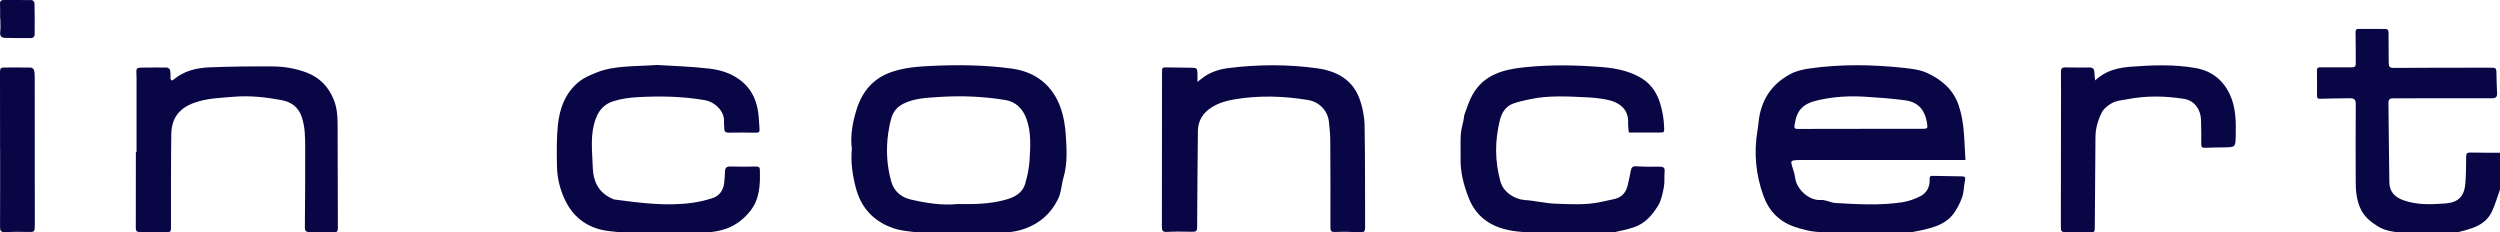 <?xml version="1.0" encoding="utf-8"?>
<!-- Generator: Adobe Illustrator 16.0.0, SVG Export Plug-In . SVG Version: 6.00 Build 0)  -->
<!DOCTYPE svg PUBLIC "-//W3C//DTD SVG 1.1//EN" "http://www.w3.org/Graphics/SVG/1.1/DTD/svg11.dtd">
<svg version="1.1" id="Capa_1" xmlns="http://www.w3.org/2000/svg" xmlns:xlink="http://www.w3.org/1999/xlink" x="0px" y="0px"
	 width="249.986px" height="23.214px" viewBox="0 0 249.986 23.214" enable-background="new 0 0 249.986 23.214"
	 xml:space="preserve">
<g>
	<g>
		<path fill="#090645" d="M249.984,18.956c-0.261,0.728-0.472,1.478-0.796,2.177c-0.377,0.812-1.039,1.329-1.898,1.644
			c-1.9,0.697-3.851,0.842-5.844,0.641c-0.789-0.079-1.585-0.146-2.365-0.294c-0.462-0.089-0.939-0.255-1.333-0.503
			c-0.692-0.44-1.335-0.936-1.704-1.744c-0.386-0.846-0.484-1.715-0.486-2.611c-0.008-2.621-0.017-5.242,0.005-7.863
			c0.004-0.455-0.175-0.584-0.576-0.577c-0.993,0.018-1.987,0.012-2.979,0.049c-0.266,0.01-0.32-0.08-0.32-0.298
			c0.002-0.847,0.007-1.692-0.006-2.538c-0.004-0.34,0.213-0.303,0.434-0.303c0.962,0.003,1.925,0.009,2.887,0.001
			c0.537-0.005,0.563-0.05,0.559-0.57c-0.008-0.978,0.004-1.958-0.019-2.936c-0.007-0.275,0.099-0.343,0.345-0.34
			c0.861,0.009,1.726,0.01,2.586,0.007c0.271-0.001,0.371,0.104,0.367,0.388c-0.007,1.012,0.021,2.023,0.018,3.036
			c0,0.33,0.096,0.469,0.459,0.467c2.919-0.017,5.837-0.016,8.758-0.021c0.396,0,0.796-0.001,1.193,0.003
			c0.234,0.001,0.354,0.103,0.358,0.364c0.009,0.729,0.032,1.459,0.068,2.187c0.017,0.361-0.124,0.504-0.492,0.503
			c-3.267-0.003-6.533,0.007-9.801,0.006c-0.335-0.001-0.578,0.016-0.571,0.46c0.039,2.653,0.046,5.308,0.091,7.961
			c0.017,0.938,0.563,1.477,1.431,1.781c1.358,0.481,2.744,0.41,4.132,0.314c1.331-0.092,1.94-0.71,2.038-2.029
			c0.065-0.875,0.078-1.754,0.078-2.632c0-0.318,0.063-0.438,0.405-0.432c0.993,0.023,1.988,0.013,2.982,0.017
			C249.984,16.5,249.984,17.727,249.984,18.956z"/>
		<path fill="#090645" d="M85.18,14.878c-0.174-1.297,0.072-2.626,0.468-3.908c0.559-1.81,1.657-3.149,3.547-3.787
			c1.3-0.439,2.633-0.531,3.967-0.595c2.669-0.125,5.346-0.093,7.995,0.268c2.409,0.328,4.12,1.676,4.927,3.999
			c0.29,0.833,0.428,1.744,0.486,2.629c0.097,1.418,0.187,2.845-0.221,4.25c-0.215,0.74-0.215,1.524-0.586,2.246
			c-0.709,1.381-1.744,2.305-3.205,2.859c-1.261,0.479-2.568,0.422-3.856,0.563c-2.353,0.261-4.699,0.101-7.044-0.176
			c-0.787-0.092-1.565-0.144-2.332-0.408c-1.98-0.688-3.221-2.03-3.747-4.037C85.25,17.526,85.052,16.25,85.18,14.878z M95.7,20.407
			c1.76,0.024,3.271-0.01,4.764-0.412c0.958-0.258,1.763-0.646,2.052-1.635c0.225-0.771,0.391-1.58,0.438-2.381
			c0.08-1.369,0.168-2.761-0.31-4.087c-0.358-0.996-1.052-1.716-2.114-1.891c-2.198-0.36-4.424-0.452-6.643-0.302
			c-1.202,0.082-2.434,0.11-3.565,0.68c-0.613,0.309-0.992,0.767-1.178,1.389c-0.15,0.506-0.254,1.03-0.329,1.553
			c-0.23,1.643-0.141,3.276,0.317,4.869c0.267,0.922,0.973,1.53,1.882,1.746C92.625,20.321,94.267,20.553,95.7,20.407z"/>
		<path fill="#090645" d="M162.877,13.254c-0.026-0.323-0.093-0.637-0.075-0.946c0.08-1.403-0.892-2.111-2.199-2.358
			c-0.615-0.116-1.247-0.185-1.877-0.215c-1.901-0.092-3.812-0.215-5.697,0.177c-0.563,0.115-1.125,0.244-1.669,0.426
			c-0.781,0.263-1.187,0.914-1.374,1.654c-0.514,2.044-0.518,4.101,0.044,6.143c0.329,1.191,1.562,1.813,2.444,1.867
			c1.004,0.063,1.998,0.324,3,0.361c1.535,0.056,3.082,0.164,4.606-0.17c0.435-0.097,0.871-0.188,1.308-0.281
			c0.742-0.159,1.189-0.624,1.365-1.35c0.122-0.496,0.221-1,0.319-1.505c0.062-0.319,0.192-0.457,0.569-0.43
			c0.774,0.057,1.557,0.042,2.336,0.04c0.354-0.001,0.512,0.111,0.474,0.499c-0.047,0.511,0.024,1.039-0.073,1.537
			c-0.125,0.639-0.25,1.325-0.582,1.864c-0.58,0.942-1.313,1.803-2.434,2.162c-2.462,0.795-4.994,0.889-7.547,0.727
			c-1.372-0.088-2.748-0.157-4.113-0.313c-2.197-0.248-3.977-1.158-4.84-3.351c-0.498-1.269-0.842-2.572-0.813-3.953
			c0.017-0.796-0.027-1.594,0.02-2.388c0.029-0.484,0.183-0.962,0.277-1.443c0.039-0.211,0.041-0.436,0.117-0.633
			c0.25-0.657,0.456-1.344,0.803-1.948c1.143-1.991,3.096-2.485,5.181-2.702c2.616-0.271,5.231-0.225,7.848-0.008
			c1.242,0.103,2.45,0.355,3.563,0.939c1.093,0.573,1.769,1.461,2.141,2.664c0.244,0.789,0.371,1.564,0.404,2.375
			c0.022,0.551,0.019,0.561-0.511,0.558C164.898,13.25,163.905,13.254,162.877,13.254z"/>
		<path fill="#090645" d="M65.681,6.498c1.427,0.091,3.336,0.142,5.227,0.359c1.457,0.167,2.843,0.681,3.839,1.845
			c0.611,0.714,0.937,1.599,1.067,2.532c0.079,0.557,0.089,1.123,0.136,1.684c0.021,0.249-0.062,0.356-0.332,0.352
			c-0.912-0.016-1.824-0.023-2.735-0.005c-0.354,0.006-0.473-0.137-0.461-0.466c0.007-0.198-0.043-0.399-0.027-0.596
			c0.087-1.088-0.927-2.015-1.919-2.187c-2.219-0.386-4.454-0.423-6.691-0.302c-0.823,0.044-1.666,0.159-2.448,0.406
			c-0.79,0.25-1.377,0.765-1.721,1.637c-0.658,1.669-0.387,3.37-0.339,5.052c0.037,1.283,0.561,2.421,1.848,3.011
			c0.104,0.049,0.207,0.116,0.316,0.131c2.595,0.34,5.193,0.691,7.815,0.324c0.666-0.093,1.331-0.25,1.971-0.457
			c0.729-0.235,1.109-0.804,1.191-1.561c0.04-0.361,0.065-0.727,0.076-1.092c0.01-0.366,0.142-0.529,0.544-0.516
			c0.844,0.029,1.688,0.016,2.533,0.004c0.232-0.004,0.398,0.028,0.408,0.299c0.05,1.512-0.001,3.008-1.034,4.244
			c-0.605,0.723-1.313,1.283-2.243,1.64c-1.198,0.461-2.436,0.397-3.652,0.563c-2.719,0.365-5.433,0.002-8.128-0.287
			c-1.912-0.207-3.463-1.187-4.359-2.982c-0.546-1.094-0.845-2.271-0.869-3.486c-0.027-1.374-0.05-2.759,0.089-4.122
			c0.171-1.673,0.739-3.239,2.102-4.34c0.512-0.414,1.157-0.688,1.778-0.934C61.442,6.542,63.338,6.659,65.681,6.498z"/>
		<path fill="#090645" d="M119.743,8.194c0.302-0.238,0.485-0.402,0.688-0.538c0.728-0.489,1.545-0.744,2.406-0.85
			c2.96-0.366,5.925-0.388,8.878,0.024c1.883,0.263,3.479,1.082,4.197,2.965c0.33,0.865,0.521,1.833,0.54,2.759
			c0.067,3.397,0.032,6.8,0.052,10.198c0,0.398-0.127,0.497-0.521,0.474c-0.827-0.048-1.659-0.063-2.485-0.03
			c-0.438,0.018-0.464-0.149-0.464-0.518c0.011-2.917,0.003-5.835-0.015-8.752c-0.004-0.563-0.077-1.124-0.127-1.686
			c-0.103-1.154-0.949-2.053-2.113-2.243c-2.453-0.4-4.898-0.478-7.367-0.058c-0.83,0.141-1.581,0.367-2.277,0.81
			c-0.854,0.544-1.34,1.323-1.352,2.34c-0.037,3.051-0.052,6.103-0.074,9.151c0,0.051,0.005,0.101,0.006,0.149
			c0,0.812,0.001,0.798-0.79,0.782c-0.746-0.016-1.494-0.023-2.238,0.018c-0.409,0.022-0.505-0.115-0.505-0.496
			c0.013-3.185,0.01-6.367,0.01-9.552c0.001-1.957,0.002-3.914,0.004-5.871c0-0.54,0.008-0.541,0.563-0.531
			c0.795,0.015,1.591,0.014,2.386,0.032c0.543,0.012,0.581,0.06,0.598,0.613C119.749,7.614,119.743,7.841,119.743,8.194z"/>
		<path fill="#090645" d="M13.654,15.189c0-2.438,0-4.876,0-7.314c0-0.099-0.002-0.199-0.007-0.298
			c-0.045-0.817-0.045-0.816,0.752-0.82c0.763-0.003,1.525-0.021,2.287-0.002c0.115,0.003,0.301,0.145,0.324,0.251
			c0.055,0.254,0.028,0.526,0.041,0.79c0.012,0.228,0.112,0.322,0.311,0.156c1.03-0.858,2.271-1.164,3.554-1.216
			c2.118-0.087,4.24-0.111,6.36-0.094c1.143,0.009,2.277,0.197,3.36,0.604c1.314,0.494,2.203,1.409,2.732,2.707
			c0.321,0.788,0.389,1.601,0.391,2.434c0.007,3.469,0.012,6.936,0.027,10.401c0.001,0.331-0.08,0.47-0.452,0.45
			c-0.794-0.043-1.591-0.039-2.387-0.034c-0.333,0.002-0.465-0.104-0.462-0.46c0.023-2.639,0.039-5.275,0.032-7.913
			c-0.003-1.073,0.003-2.151-0.362-3.189c-0.34-0.969-1.079-1.463-2.021-1.635c-1.564-0.288-3.148-0.467-4.743-0.332
			c-1.154,0.098-2.339,0.135-3.445,0.438c-1.468,0.404-2.79,1.203-2.818,3.311c-0.041,3.052-0.028,6.104-0.029,9.155
			c0,0.642,0.01,0.641-0.621,0.633c-0.829-0.013-1.658-0.019-2.487-0.013c-0.284,0-0.412-0.075-0.412-0.398
			c0.012-2.537,0.007-5.074,0.007-7.611C13.61,15.189,13.633,15.189,13.654,15.189z"/>
		<path fill="#090645" d="M209.501,8.045c1.069-1.013,2.324-1.282,3.623-1.378c2.15-0.163,4.309-0.24,6.446,0.142
			c1.577,0.28,2.714,1.181,3.394,2.617c0.622,1.322,0.627,2.753,0.596,4.178c-0.026,1.109-0.036,1.11-1.143,1.134
			c-0.646,0.014-1.294,0.007-1.938,0.041c-0.301,0.015-0.368-0.1-0.366-0.369c0.003-0.812,0.005-1.625-0.024-2.436
			c-0.035-0.979-0.609-1.914-1.709-2.089c-1.889-0.299-3.759-0.327-5.636,0.034c-0.576,0.111-1.155,0.126-1.696,0.47
			c-0.383,0.244-0.699,0.493-0.894,0.884c-0.381,0.765-0.612,1.576-0.62,2.435c-0.027,2.968-0.052,5.935-0.066,8.901
			c-0.004,0.635,0.021,0.617-0.623,0.602c-0.711-0.02-1.427-0.014-2.138,0c-0.58,0.01-0.634-0.026-0.634-0.592
			c0.004-3.698,0.01-7.396,0.014-11.093c0.004-1.443,0.01-2.884-0.005-4.328c-0.004-0.342,0.103-0.469,0.452-0.459
			c0.794,0.021,1.59,0.02,2.385,0.01c0.332-0.005,0.493,0.123,0.506,0.457C209.433,7.457,209.47,7.71,209.501,8.045z"/>
		<path fill="#090645" d="M0.006,14.96c0-2.604,0.004-5.209-0.006-7.813c0-0.289,0.116-0.395,0.374-0.396
			C1.287,6.749,2.199,6.738,3.11,6.758c0.107,0.002,0.277,0.165,0.303,0.28c0.059,0.256,0.058,0.527,0.059,0.792
			c0.005,4.861,0.009,9.722,0.009,14.583c0,0.819-0.007,0.802-0.816,0.778c-0.713-0.021-1.427-0.017-2.139,0.021
			C0.103,23.233,0,23.082,0.003,22.674c0.017-2.57,0.009-5.143,0.009-7.713C0.009,14.96,0.008,14.96,0.006,14.96z"/>
		<path fill="#090645" d="M0.009,1.846c0-0.48,0.019-0.962-0.007-1.44C-0.014,0.088,0.115-0.001,0.405,0
			C1.333,0.007,2.26-0.01,3.187,0.011c0.094,0.002,0.262,0.2,0.264,0.311c0.024,1.061,0.028,2.122,0.012,3.183
			C3.462,3.612,3.294,3.808,3.2,3.809C2.322,3.821,1.443,3.798,0.565,3.789C0.163,3.784-0.032,3.642,0.021,3.187
			c0.052-0.44,0.012-0.892,0.012-1.34C0.025,1.846,0.016,1.846,0.009,1.846z"/>
		<g>
			<g>
				<path fill="#090645" d="M196.19,17.635c-0.979-0.012-1.957-0.027-2.936-0.049c-0.229-0.006-0.313,0.059-0.301,0.316
					c0.041,0.732-0.257,1.363-0.89,1.698c-0.575,0.304-1.226,0.53-1.866,0.628c-2.209,0.331-4.432,0.2-6.648,0.071
					c-0.5-0.028-1-0.341-1.482-0.303c-1.112,0.086-2.401-1.003-2.561-2.214c-0.055-0.404-0.19-0.803-0.313-1.194
					c-0.142-0.451-0.103-0.532,0.354-0.575c0.131-0.012,0.264-0.012,0.396-0.012c5.505-0.002,11.011-0.001,16.591-0.001
					c-0.131-1.854-0.069-3.689-0.676-5.466c-0.548-1.603-1.722-2.573-3.156-3.239c-0.685-0.316-1.494-0.416-2.26-0.5
					c-3.159-0.344-6.324-0.4-9.479,0.049c-0.664,0.095-1.361,0.25-1.942,0.563c-1.933,1.035-2.979,2.697-3.181,4.885
					c-0.024,0.264-0.063,0.527-0.106,0.789c-0.367,2.219-0.162,4.393,0.6,6.5c0.546,1.512,1.585,2.592,3.132,3.105
					c0.842,0.279,1.692,0.5,2.605,0.521c1.357,0.031,2.712,0.253,4.07,0.271c2.328,0.032,4.654-0.029,6.926-0.687
					c0.889-0.257,1.684-0.644,2.234-1.368c0.381-0.503,0.688-1.09,0.896-1.686c0.189-0.537,0.178-1.143,0.295-1.709
					C196.558,17.739,196.474,17.639,196.19,17.635z M179.449,12.472c0.103-0.615,0.248-1.202,0.702-1.661
					c0.476-0.479,1.084-0.662,1.721-0.807c1.531-0.35,3.085-0.424,4.643-0.332c1.336,0.082,2.675,0.182,4.002,0.36
					c1.252,0.167,1.939,0.924,2.156,2.181c0.113,0.665,0.113,0.667-0.59,0.667c-2.005,0.001-4.011,0-6.015,0
					c0,0.002,0,0.003,0,0.005c-2.089,0-4.177-0.01-6.265,0.01C179.438,12.899,179.396,12.795,179.449,12.472z"/>
			</g>
		</g>
	</g>
</g>
</svg>
